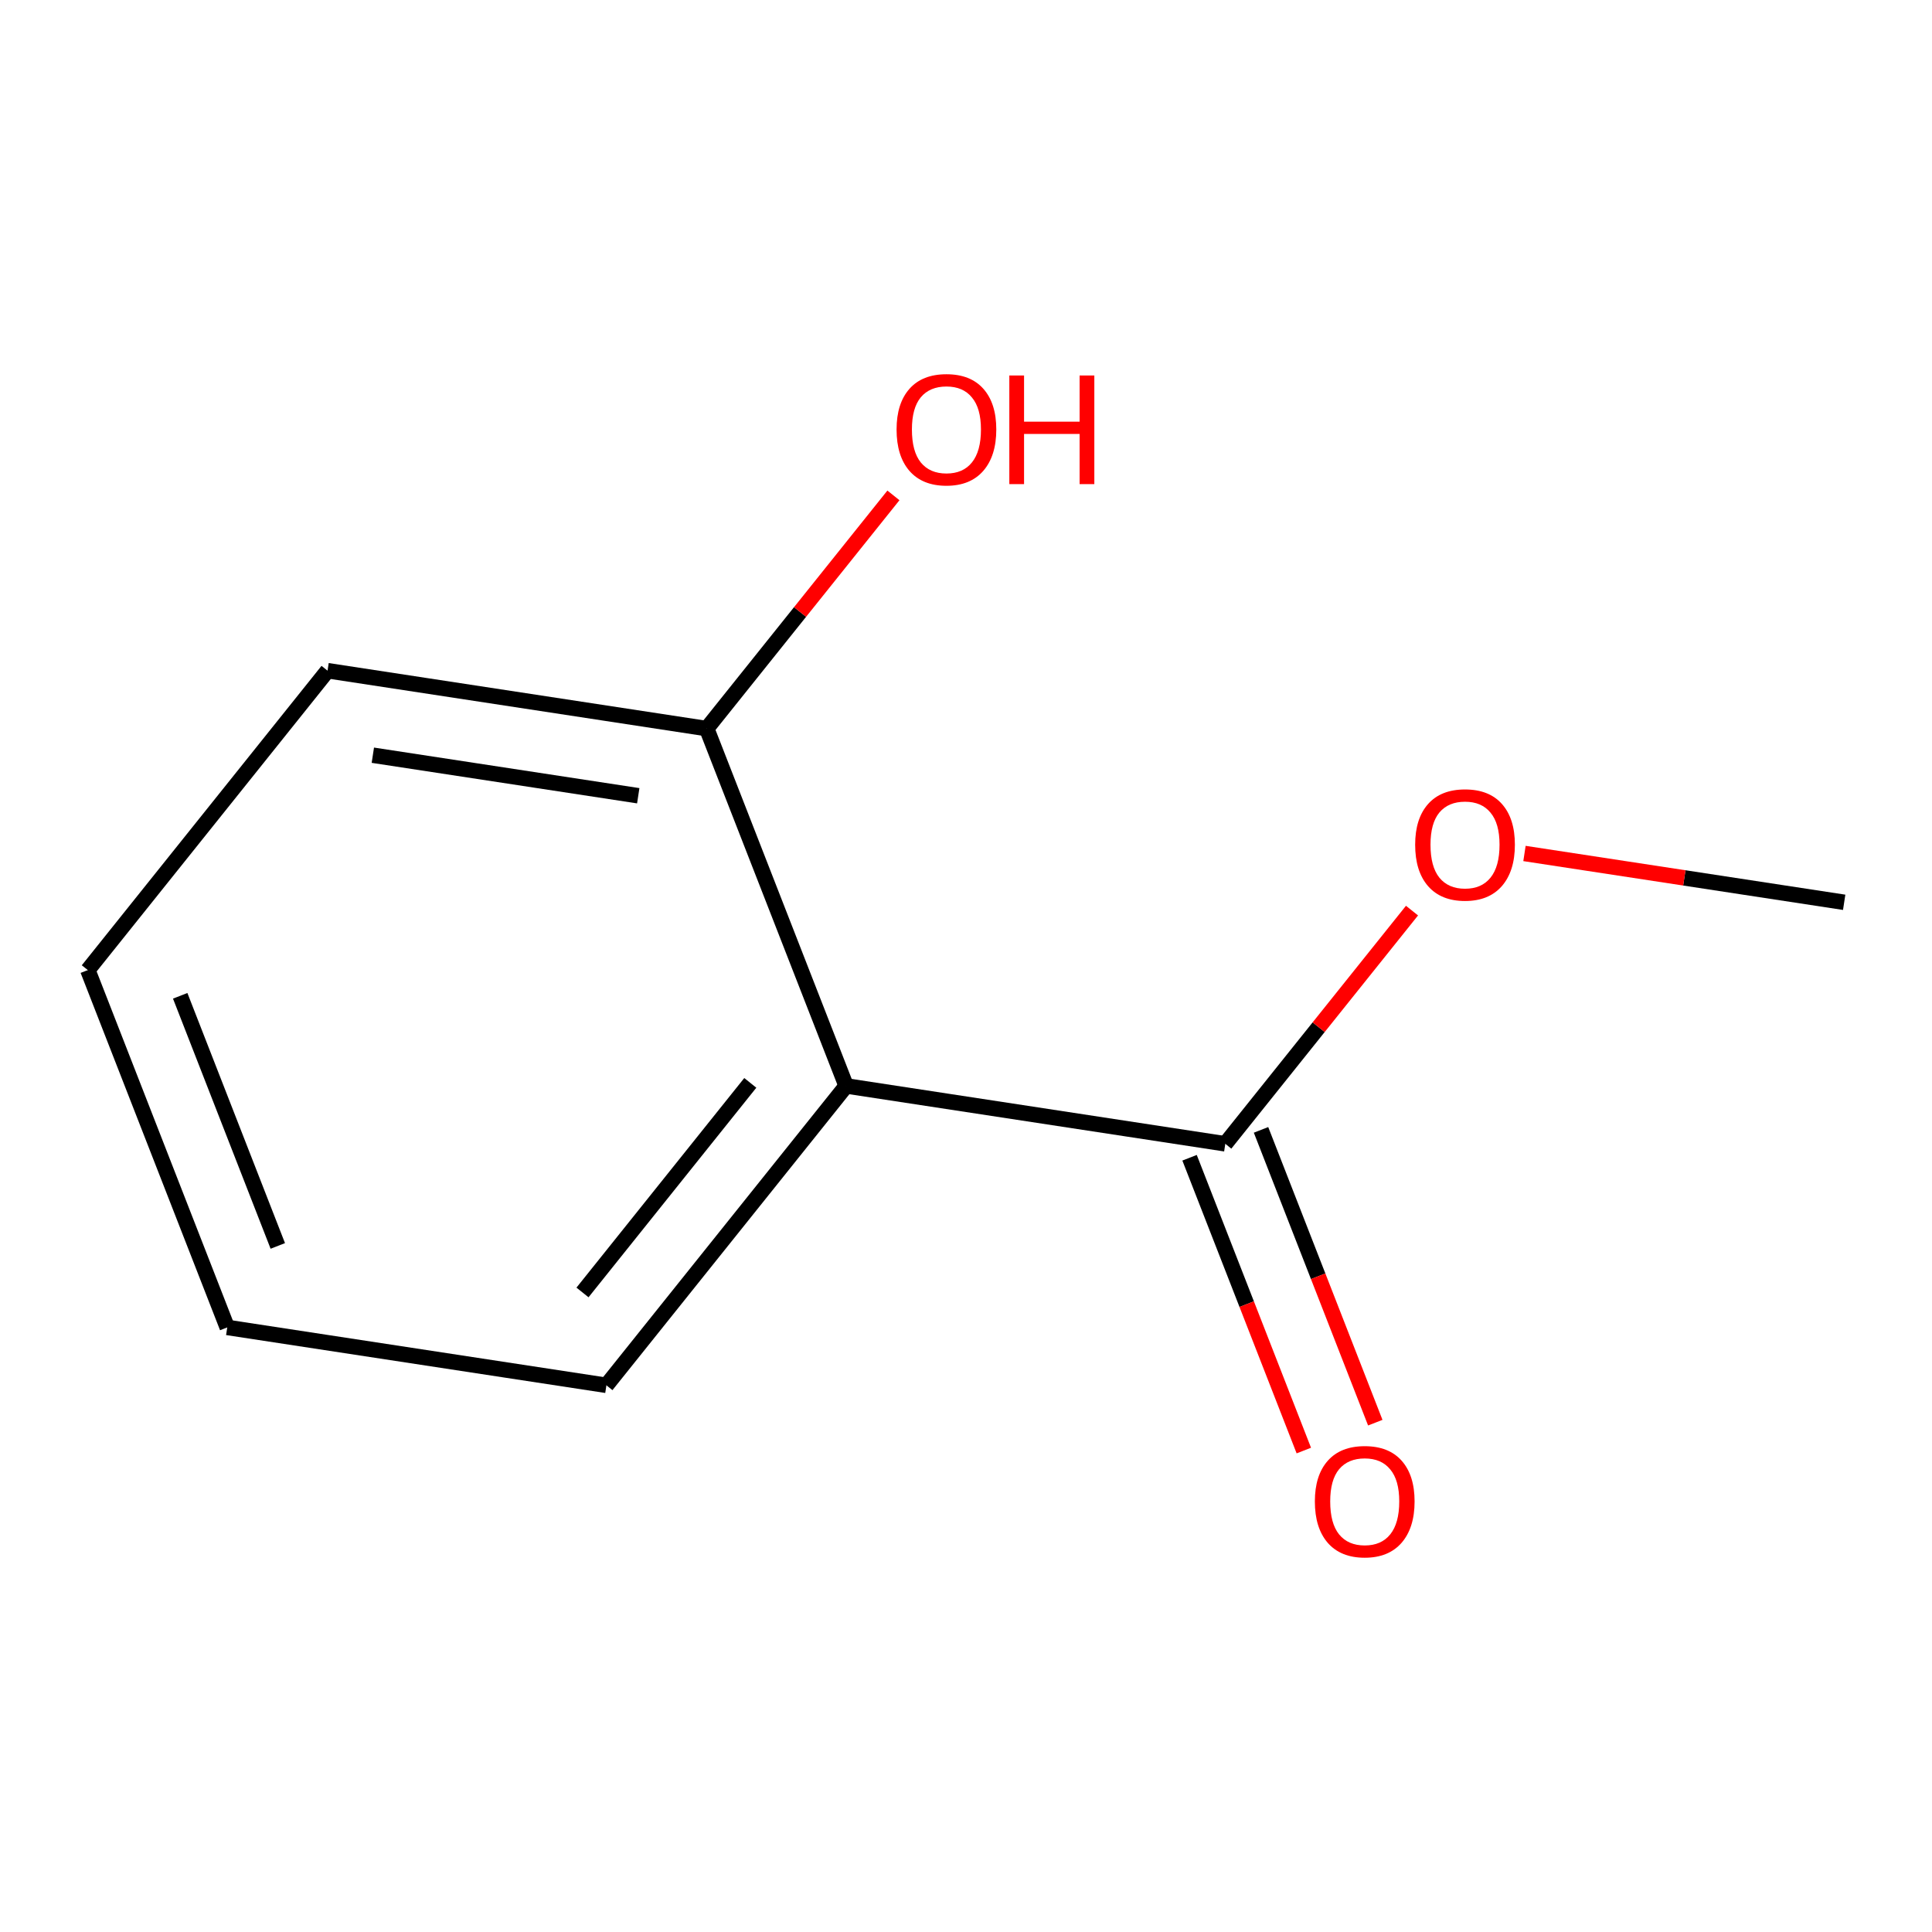 <?xml version='1.0' encoding='iso-8859-1'?>
<svg version='1.1' baseProfile='full'
              xmlns='http://www.w3.org/2000/svg'
                      xmlns:rdkit='http://www.rdkit.org/xml'
                      xmlns:xlink='http://www.w3.org/1999/xlink'
                  xml:space='preserve'
width='250px' height='250px' viewBox='0 0 250 250'>
<!-- END OF HEADER -->
<rect style='opacity:1.0;fill:#FFFFFF;stroke:none' width='250' height='250' x='0' y='0'> </rect>
<path class='bond-0 atom-0 atom-10' d='M 238.636,116.758 L 217.951,113.599' style='fill:none;fill-rule:evenodd;stroke:#000000;stroke-width:2.0px;stroke-linecap:butt;stroke-linejoin:miter;stroke-opacity:1' />
<path class='bond-0 atom-0 atom-10' d='M 217.951,113.599 L 197.266,110.44' style='fill:none;fill-rule:evenodd;stroke:#FF0000;stroke-width:2.0px;stroke-linecap:butt;stroke-linejoin:miter;stroke-opacity:1' />
<path class='bond-1 atom-1 atom-2' d='M 29.406,171.767 L 11.364,125.53' style='fill:none;fill-rule:evenodd;stroke:#000000;stroke-width:2.0px;stroke-linecap:butt;stroke-linejoin:miter;stroke-opacity:1' />
<path class='bond-1 atom-1 atom-2' d='M 35.947,161.223 L 23.317,128.857' style='fill:none;fill-rule:evenodd;stroke:#000000;stroke-width:2.0px;stroke-linecap:butt;stroke-linejoin:miter;stroke-opacity:1' />
<path class='bond-2 atom-1 atom-3' d='M 29.406,171.767 L 78.469,179.26' style='fill:none;fill-rule:evenodd;stroke:#000000;stroke-width:2.0px;stroke-linecap:butt;stroke-linejoin:miter;stroke-opacity:1' />
<path class='bond-3 atom-2 atom-4' d='M 11.364,125.53 L 42.384,86.787' style='fill:none;fill-rule:evenodd;stroke:#000000;stroke-width:2.0px;stroke-linecap:butt;stroke-linejoin:miter;stroke-opacity:1' />
<path class='bond-4 atom-3 atom-5' d='M 78.469,179.26 L 109.49,140.516' style='fill:none;fill-rule:evenodd;stroke:#000000;stroke-width:2.0px;stroke-linecap:butt;stroke-linejoin:miter;stroke-opacity:1' />
<path class='bond-4 atom-3 atom-5' d='M 75.374,167.244 L 97.088,140.124' style='fill:none;fill-rule:evenodd;stroke:#000000;stroke-width:2.0px;stroke-linecap:butt;stroke-linejoin:miter;stroke-opacity:1' />
<path class='bond-5 atom-4 atom-6' d='M 42.384,86.787 L 91.447,94.28' style='fill:none;fill-rule:evenodd;stroke:#000000;stroke-width:2.0px;stroke-linecap:butt;stroke-linejoin:miter;stroke-opacity:1' />
<path class='bond-5 atom-4 atom-6' d='M 48.245,97.724 L 82.589,102.969' style='fill:none;fill-rule:evenodd;stroke:#000000;stroke-width:2.0px;stroke-linecap:butt;stroke-linejoin:miter;stroke-opacity:1' />
<path class='bond-6 atom-5 atom-6' d='M 109.49,140.516 L 91.447,94.28' style='fill:none;fill-rule:evenodd;stroke:#000000;stroke-width:2.0px;stroke-linecap:butt;stroke-linejoin:miter;stroke-opacity:1' />
<path class='bond-7 atom-5 atom-7' d='M 109.49,140.516 L 158.553,148.009' style='fill:none;fill-rule:evenodd;stroke:#000000;stroke-width:2.0px;stroke-linecap:butt;stroke-linejoin:miter;stroke-opacity:1' />
<path class='bond-8 atom-6 atom-8' d='M 91.447,94.28 L 103.528,79.191' style='fill:none;fill-rule:evenodd;stroke:#000000;stroke-width:2.0px;stroke-linecap:butt;stroke-linejoin:miter;stroke-opacity:1' />
<path class='bond-8 atom-6 atom-8' d='M 103.528,79.191 L 115.609,64.103' style='fill:none;fill-rule:evenodd;stroke:#FF0000;stroke-width:2.0px;stroke-linecap:butt;stroke-linejoin:miter;stroke-opacity:1' />
<path class='bond-9 atom-7 atom-9' d='M 153.929,149.813 L 161.322,168.757' style='fill:none;fill-rule:evenodd;stroke:#000000;stroke-width:2.0px;stroke-linecap:butt;stroke-linejoin:miter;stroke-opacity:1' />
<path class='bond-9 atom-7 atom-9' d='M 161.322,168.757 L 168.714,187.701' style='fill:none;fill-rule:evenodd;stroke:#FF0000;stroke-width:2.0px;stroke-linecap:butt;stroke-linejoin:miter;stroke-opacity:1' />
<path class='bond-9 atom-7 atom-9' d='M 163.176,146.205 L 170.569,165.149' style='fill:none;fill-rule:evenodd;stroke:#000000;stroke-width:2.0px;stroke-linecap:butt;stroke-linejoin:miter;stroke-opacity:1' />
<path class='bond-9 atom-7 atom-9' d='M 170.569,165.149 L 177.961,184.093' style='fill:none;fill-rule:evenodd;stroke:#FF0000;stroke-width:2.0px;stroke-linecap:butt;stroke-linejoin:miter;stroke-opacity:1' />
<path class='bond-10 atom-7 atom-10' d='M 158.553,148.009 L 170.634,132.92' style='fill:none;fill-rule:evenodd;stroke:#000000;stroke-width:2.0px;stroke-linecap:butt;stroke-linejoin:miter;stroke-opacity:1' />
<path class='bond-10 atom-7 atom-10' d='M 170.634,132.92 L 182.714,117.832' style='fill:none;fill-rule:evenodd;stroke:#FF0000;stroke-width:2.0px;stroke-linecap:butt;stroke-linejoin:miter;stroke-opacity:1' />
<path  class='atom-8' d='M 116.016 55.576
Q 116.016 52.201, 117.683 50.315
Q 119.351 48.429, 122.468 48.429
Q 125.585 48.429, 127.252 50.315
Q 128.92 52.201, 128.92 55.576
Q 128.92 58.991, 127.232 60.936
Q 125.545 62.862, 122.468 62.862
Q 119.371 62.862, 117.683 60.936
Q 116.016 59.011, 116.016 55.576
M 122.468 61.274
Q 124.612 61.274, 125.763 59.844
Q 126.935 58.395, 126.935 55.576
Q 126.935 52.817, 125.763 51.427
Q 124.612 50.017, 122.468 50.017
Q 120.324 50.017, 119.152 51.407
Q 118.001 52.797, 118.001 55.576
Q 118.001 58.415, 119.152 59.844
Q 120.324 61.274, 122.468 61.274
' fill='#FF0000'/>
<path  class='atom-8' d='M 130.607 48.588
L 132.513 48.588
L 132.513 54.564
L 139.7 54.564
L 139.7 48.588
L 141.606 48.588
L 141.606 62.644
L 139.7 62.644
L 139.7 56.152
L 132.513 56.152
L 132.513 62.644
L 130.607 62.644
L 130.607 48.588
' fill='#FF0000'/>
<path  class='atom-9' d='M 170.143 194.285
Q 170.143 190.91, 171.811 189.024
Q 173.478 187.138, 176.595 187.138
Q 179.712 187.138, 181.38 189.024
Q 183.047 190.91, 183.047 194.285
Q 183.047 197.7, 181.36 199.645
Q 179.672 201.571, 176.595 201.571
Q 173.498 201.571, 171.811 199.645
Q 170.143 197.719, 170.143 194.285
M 176.595 199.983
Q 178.739 199.983, 179.891 198.553
Q 181.062 197.104, 181.062 194.285
Q 181.062 191.525, 179.891 190.136
Q 178.739 188.726, 176.595 188.726
Q 174.451 188.726, 173.28 190.116
Q 172.128 191.506, 172.128 194.285
Q 172.128 197.124, 173.28 198.553
Q 174.451 199.983, 176.595 199.983
' fill='#FF0000'/>
<path  class='atom-10' d='M 183.121 109.305
Q 183.121 105.93, 184.789 104.044
Q 186.456 102.158, 189.573 102.158
Q 192.69 102.158, 194.358 104.044
Q 196.025 105.93, 196.025 109.305
Q 196.025 112.72, 194.338 114.665
Q 192.65 116.591, 189.573 116.591
Q 186.476 116.591, 184.789 114.665
Q 183.121 112.74, 183.121 109.305
M 189.573 115.003
Q 191.717 115.003, 192.869 113.574
Q 194.04 112.124, 194.04 109.305
Q 194.04 106.546, 192.869 105.156
Q 191.717 103.746, 189.573 103.746
Q 187.429 103.746, 186.258 105.136
Q 185.106 106.526, 185.106 109.305
Q 185.106 112.144, 186.258 113.574
Q 187.429 115.003, 189.573 115.003
' fill='#FF0000'/>
</svg>
